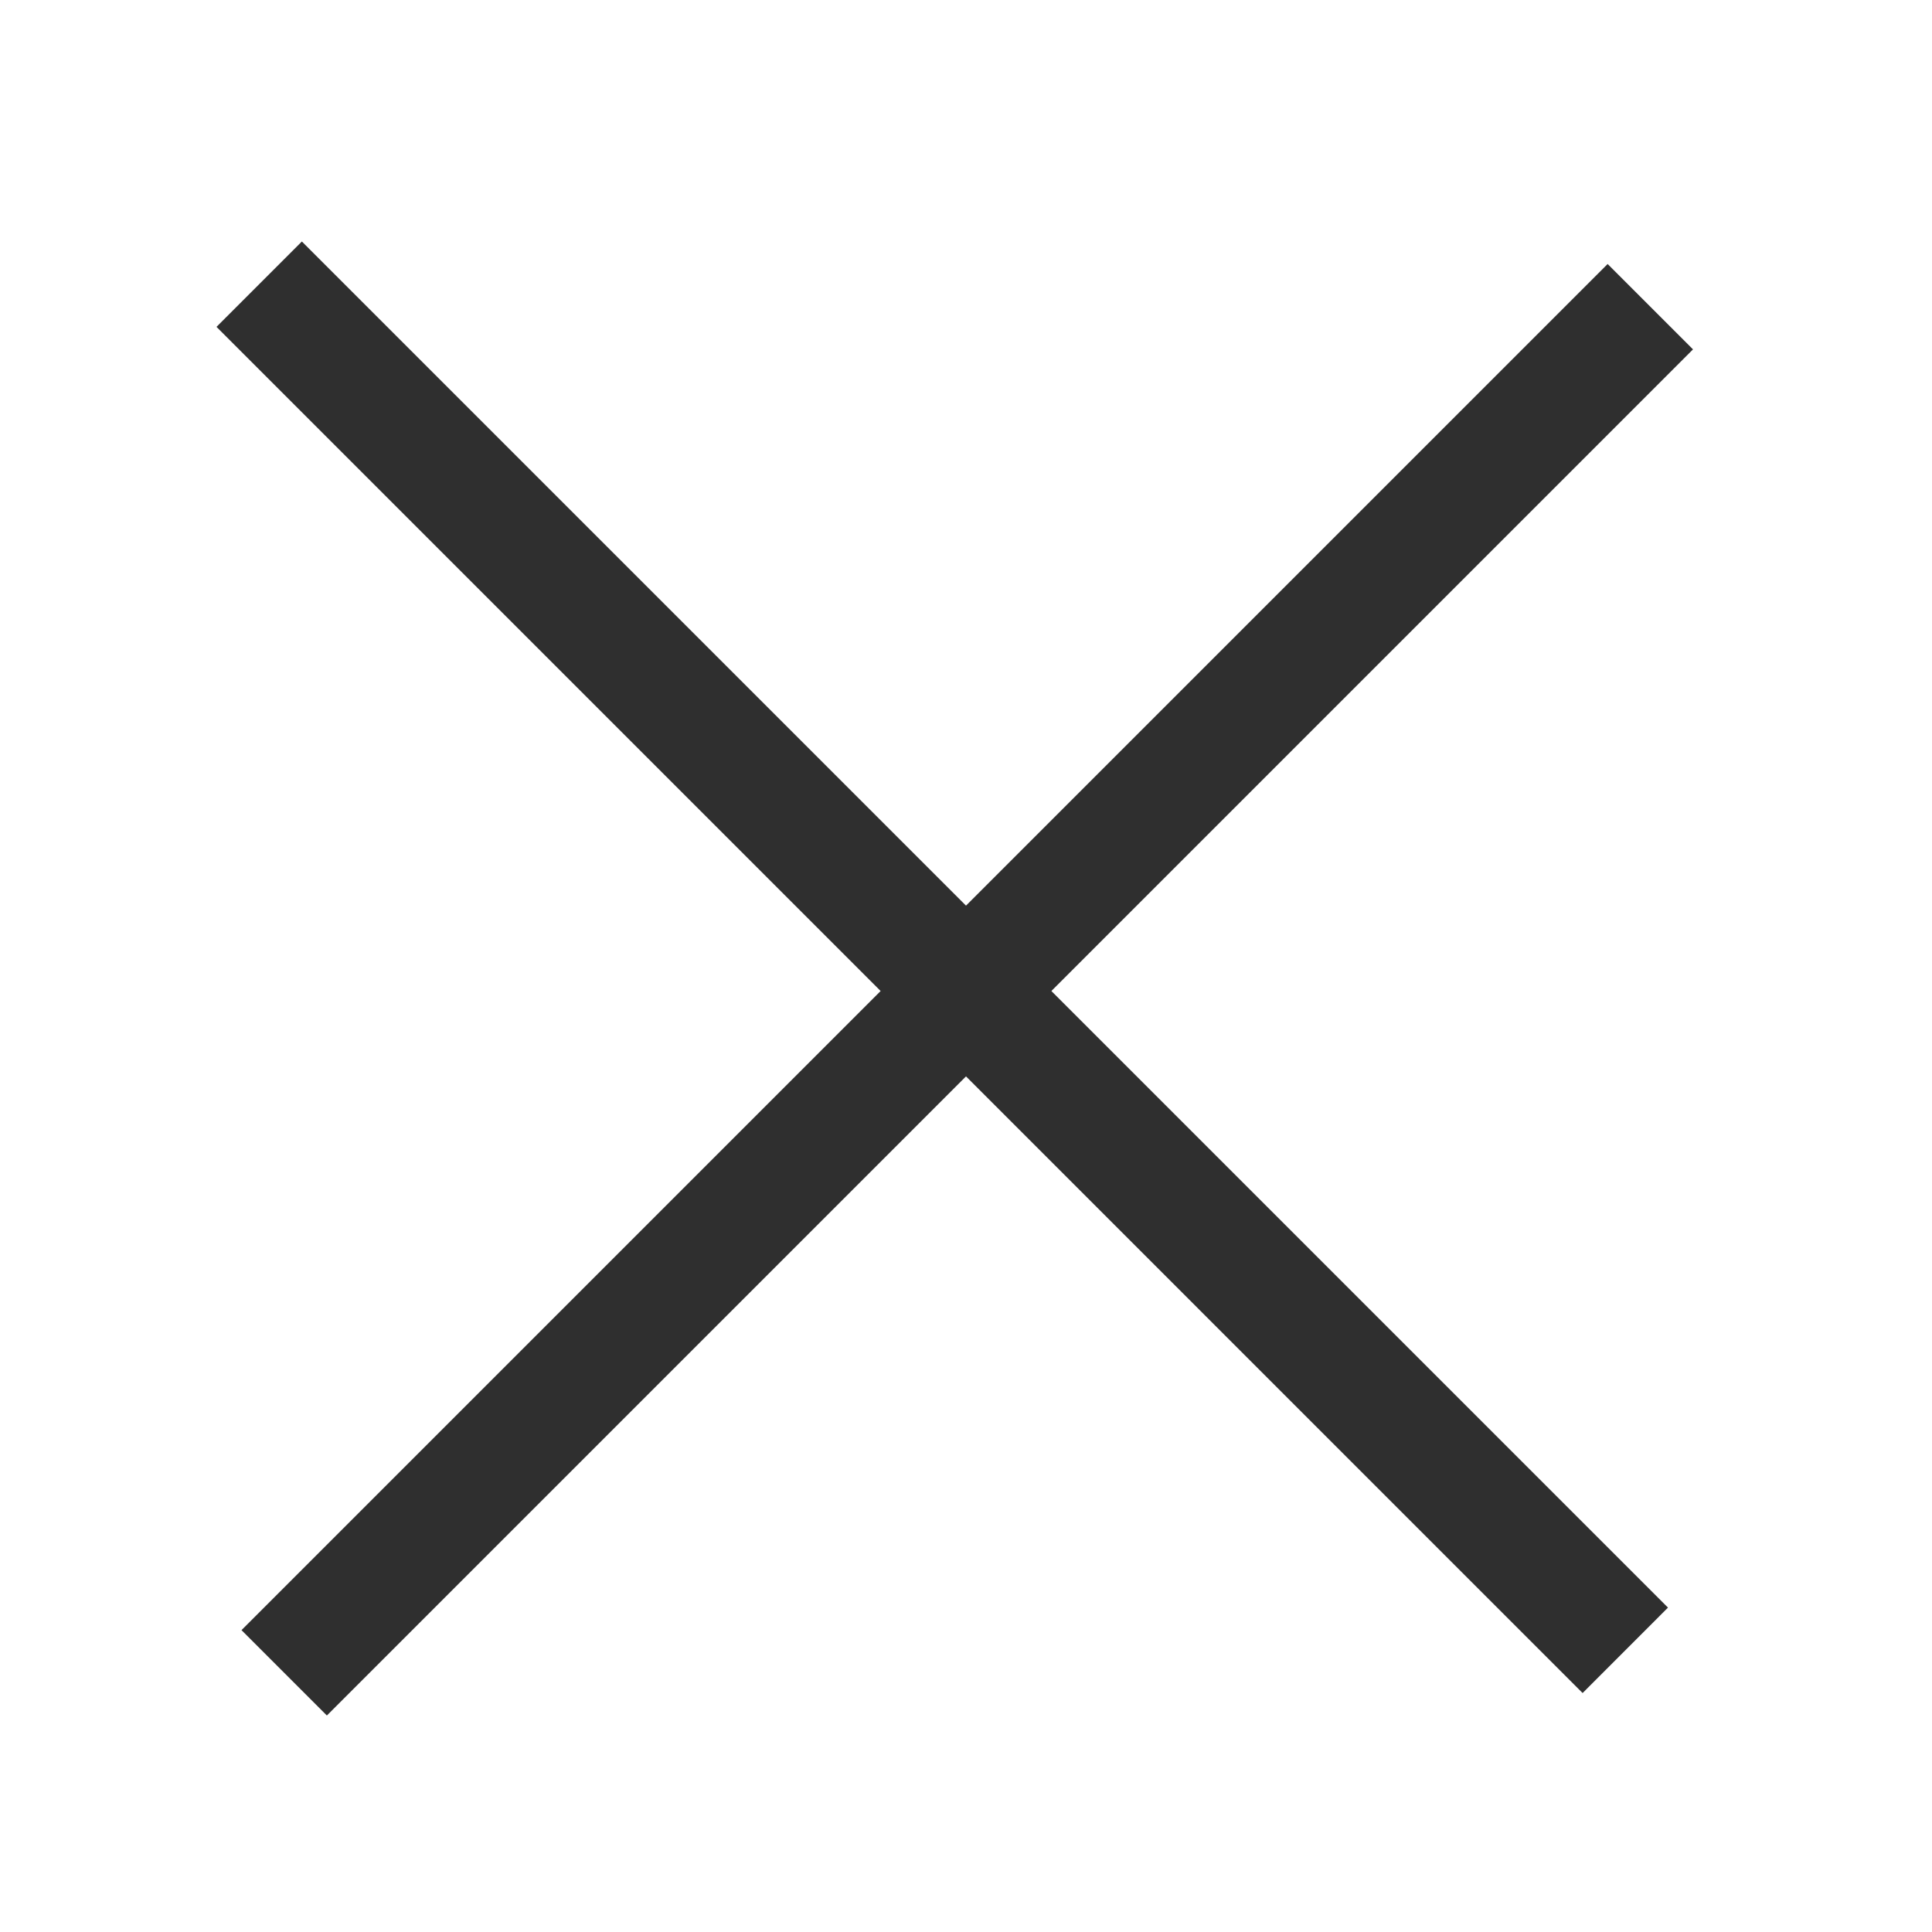 <?xml version="1.0" encoding="UTF-8"?> <svg xmlns="http://www.w3.org/2000/svg" width="32" height="32" viewBox="0 0 32 32" fill="none"> <path d="M5 4L27.627 26.627L26.213 28.042L3.586 5.414L5 4Z" fill="#2F2F2F"></path> <rect x="4" y="27" width="32" height="2" transform="rotate(-45 4 27)" fill="#2F2F2F"></rect> </svg> 